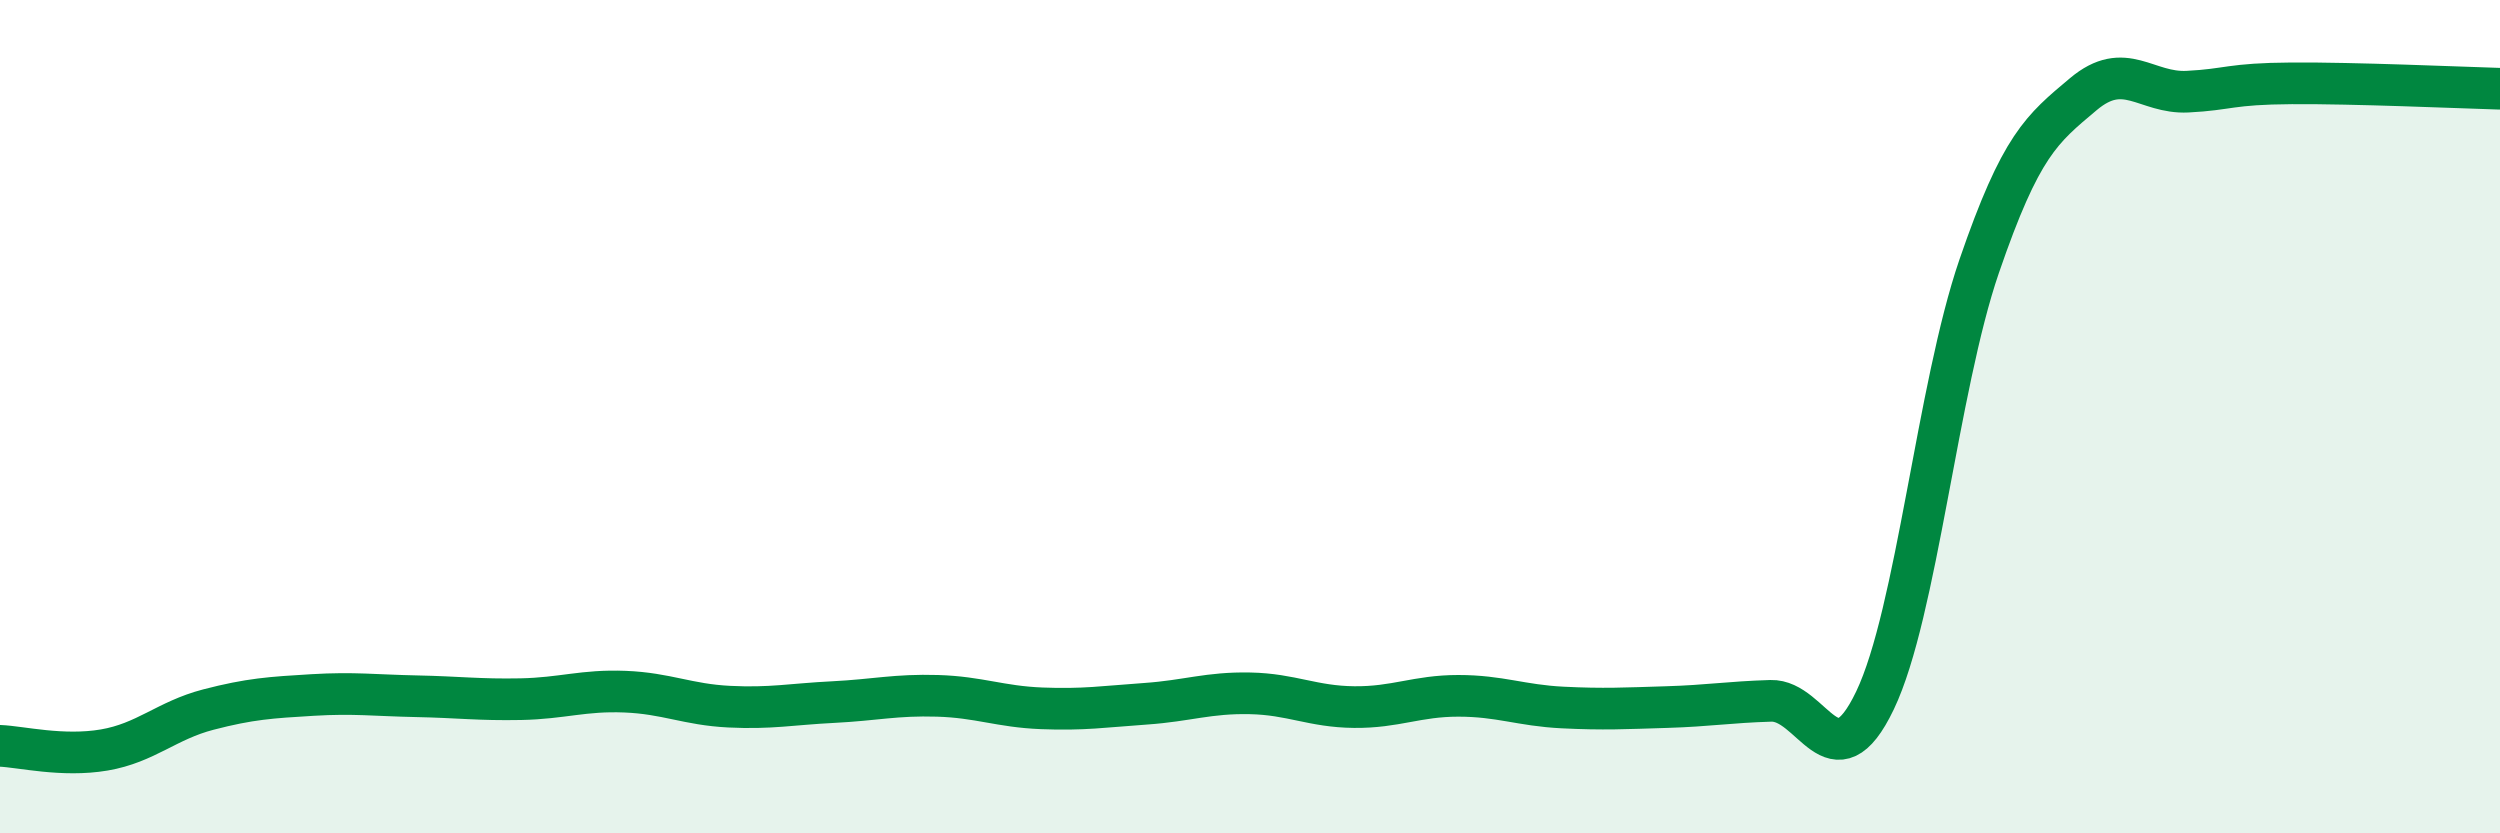 
    <svg width="60" height="20" viewBox="0 0 60 20" xmlns="http://www.w3.org/2000/svg">
      <path
        d="M 0,17.9 C 0.5,17.92 1.5,18.17 2.5,18 C 3.5,17.83 4,17.29 5,17.03 C 6,16.77 6.5,16.74 7.5,16.68 C 8.5,16.62 9,16.69 10,16.71 C 11,16.73 11.5,16.8 12.5,16.78 C 13.5,16.76 14,16.56 15,16.6 C 16,16.64 16.5,16.91 17.5,16.96 C 18.5,17.01 19,16.9 20,16.85 C 21,16.8 21.5,16.67 22.5,16.7 C 23.5,16.73 24,16.96 25,17 C 26,17.04 26.5,16.96 27.5,16.89 C 28.5,16.82 29,16.62 30,16.64 C 31,16.66 31.5,16.96 32.5,16.97 C 33.5,16.98 34,16.7 35,16.7 C 36,16.7 36.5,16.93 37.5,16.98 C 38.5,17.03 39,17 40,16.97 C 41,16.94 41.5,16.85 42.5,16.82 C 43.5,16.79 44,18.9 45,16.81 C 46,14.72 46.5,9.3 47.5,6.39 C 48.5,3.48 49,3.1 50,2.26 C 51,1.42 51.5,2.25 52.5,2.2 C 53.5,2.15 53.5,2.01 55,2 C 56.5,1.99 59,2.1 60,2.13L60 20L0 20Z"
        fill="#008740"
        opacity="0.1"
        stroke-linecap="round"
        stroke-linejoin="round"
      />
      <path
        d="M 0,17.9 C 0.5,17.92 1.5,18.17 2.5,18 C 3.5,17.83 4,17.29 5,17.03 C 6,16.77 6.5,16.74 7.5,16.68 C 8.5,16.62 9,16.69 10,16.71 C 11,16.73 11.5,16.8 12.5,16.78 C 13.5,16.76 14,16.56 15,16.6 C 16,16.64 16.5,16.91 17.5,16.96 C 18.5,17.01 19,16.9 20,16.85 C 21,16.8 21.5,16.67 22.5,16.7 C 23.5,16.73 24,16.96 25,17 C 26,17.04 26.5,16.96 27.5,16.89 C 28.5,16.82 29,16.62 30,16.64 C 31,16.66 31.5,16.96 32.5,16.97 C 33.5,16.98 34,16.7 35,16.7 C 36,16.7 36.5,16.93 37.5,16.98 C 38.5,17.03 39,17 40,16.97 C 41,16.94 41.5,16.85 42.5,16.82 C 43.5,16.79 44,18.9 45,16.81 C 46,14.72 46.5,9.3 47.5,6.39 C 48.5,3.48 49,3.1 50,2.26 C 51,1.42 51.5,2.25 52.5,2.2 C 53.5,2.15 53.5,2.01 55,2 C 56.5,1.99 59,2.1 60,2.13"
        stroke="#008740"
        stroke-width="1"
        fill="none"
        stroke-linecap="round"
        stroke-linejoin="round"
      />
    </svg>
  
